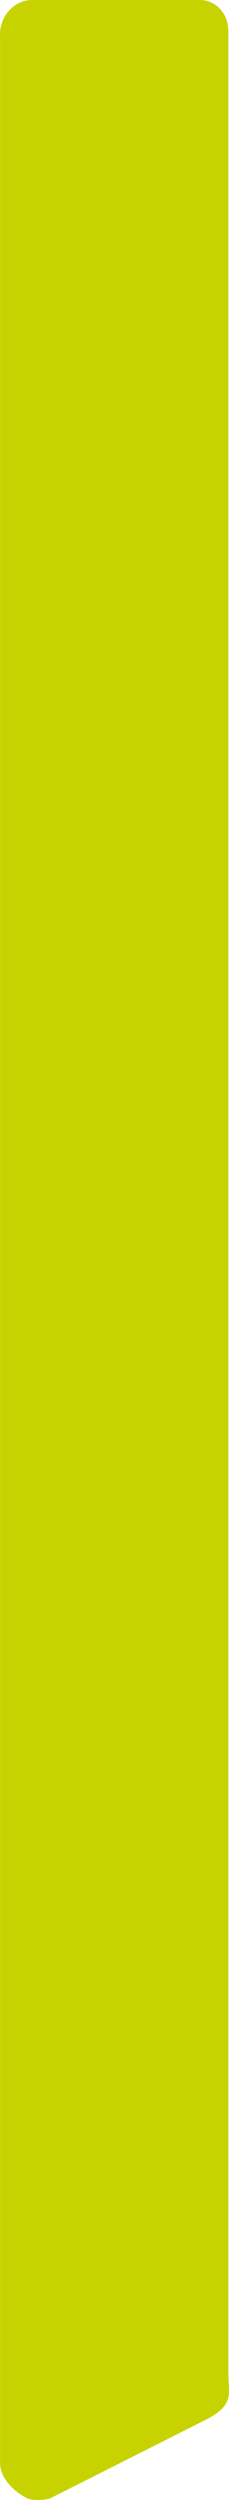 <svg width="82" height="894" viewBox="0 0 82 894" fill="none" xmlns="http://www.w3.org/2000/svg">
<path d="M81.75 10.887C81.75 4.882 77.232 0.014 71.658 0.014H12.07C8.804 -0.155 5.626 1.179 3.327 3.683C1.029 6.188 -0.174 9.627 0.02 13.143V880.677C0.02 886.846 6.186 891.955 10.384 893.647C12.899 894.187 15.493 894.106 17.974 893.41L74.181 865.055C84.095 859.777 81.761 856.032 81.761 848.622V10.887H81.75Z" fill="#C7D300"/>
</svg>
